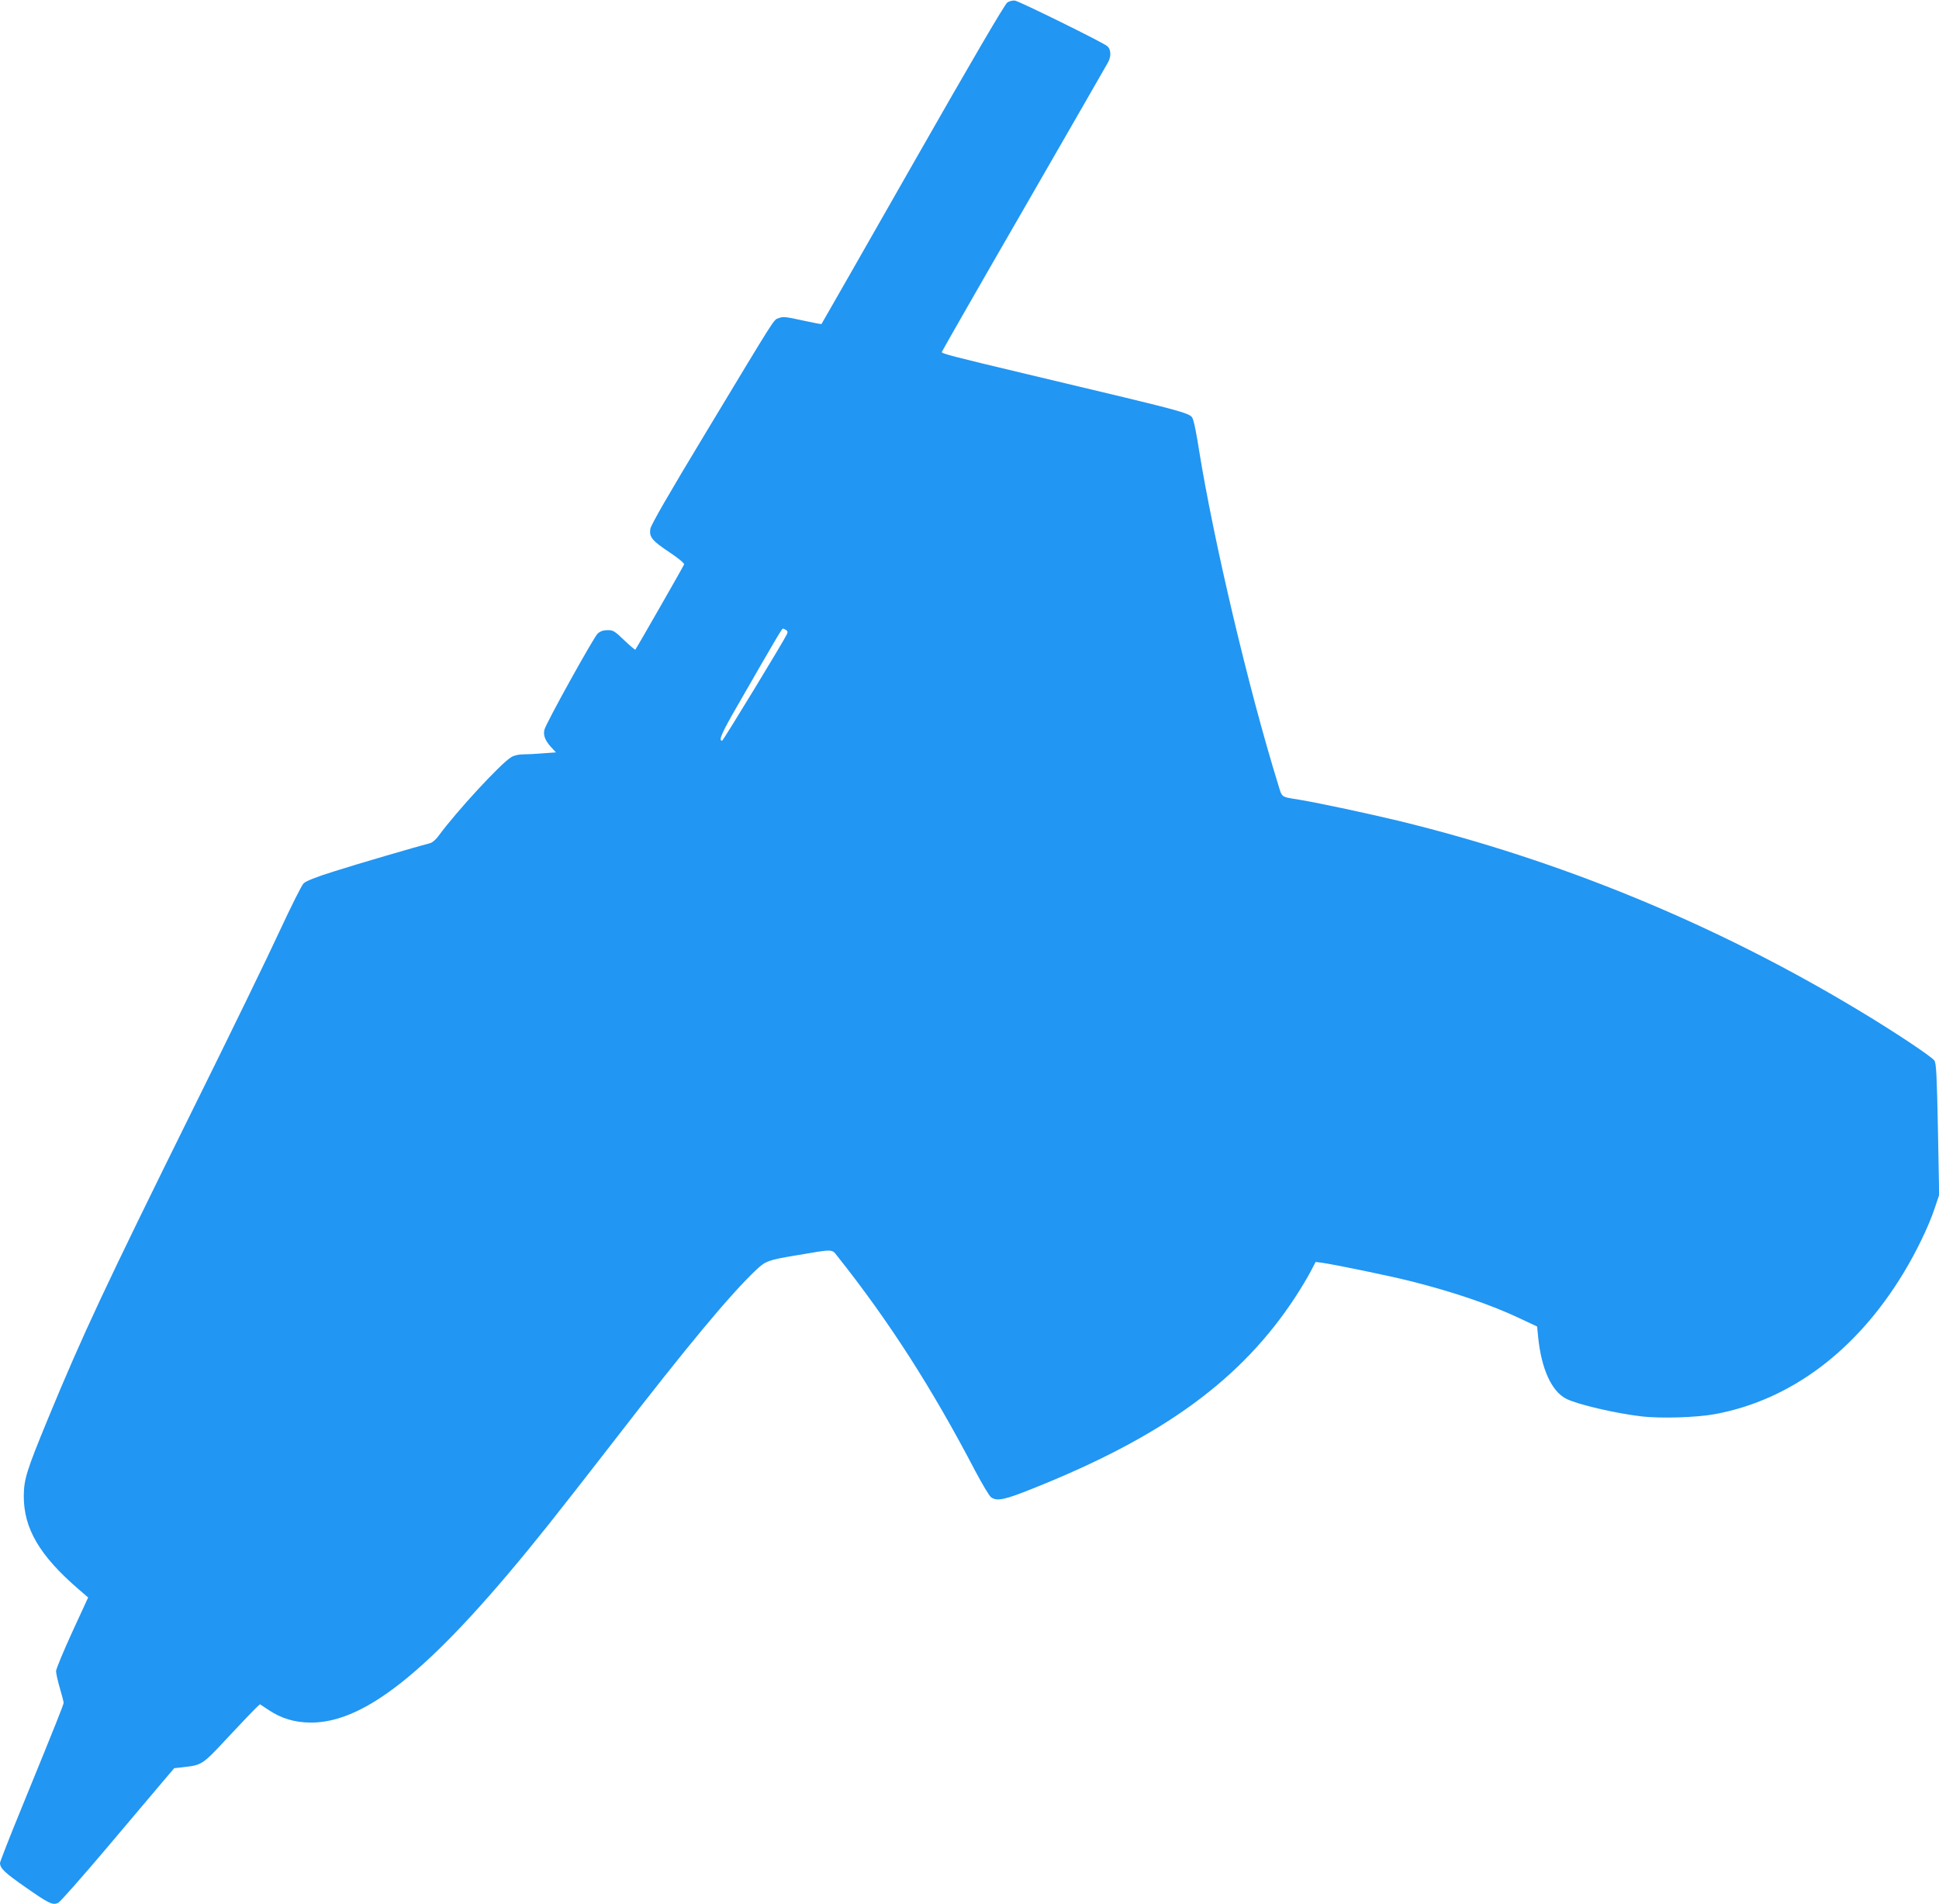 <?xml version="1.0" standalone="no"?>
<!DOCTYPE svg PUBLIC "-//W3C//DTD SVG 20010904//EN"
 "http://www.w3.org/TR/2001/REC-SVG-20010904/DTD/svg10.dtd">
<svg version="1.0" xmlns="http://www.w3.org/2000/svg"
 width="1280pt" height="1257pt" viewBox="0 0 1280 1257"
 preserveAspectRatio="xMidYMid meet">
<g transform="translate(0,1257) scale(0.1,-0.1)"
fill="#2196f3" stroke="none">
<path d="M6650 12554 c-16 -10 -231 -377 -624 -1067 -330 -579 -601 -1054
-603 -1056 -1 -2 -59 9 -127 24 -108 24 -128 26 -155 15 -37 -15 -4 36 -481
-755 -247 -409 -364 -612 -367 -637 -8 -54 12 -78 128 -155 57 -38 98 -72 95
-79 -5 -14 -316 -557 -322 -563 -2 -2 -35 26 -73 62 -62 60 -73 67 -109 67
-28 0 -49 -7 -66 -22 -26 -23 -342 -593 -352 -635 -9 -36 4 -70 41 -112 l35
-38 -83 -6 c-45 -4 -104 -7 -132 -7 -31 0 -62 -7 -81 -19 -71 -44 -359 -356
-478 -518 -17 -24 -42 -46 -56 -49 -85 -22 -493 -141 -639 -188 -116 -36 -182
-63 -197 -78 -13 -13 -82 -151 -155 -308 -72 -157 -332 -692 -579 -1190 -576
-1165 -723 -1478 -955 -2040 -140 -340 -157 -396 -158 -505 -1 -215 104 -394
361 -616 l64 -55 -106 -230 c-58 -127 -106 -243 -106 -256 0 -14 11 -65 25
-112 14 -47 25 -91 25 -97 0 -12 -42 -118 -279 -698 -78 -190 -141 -352 -141
-360 1 -36 32 -65 170 -161 153 -107 178 -119 214 -102 13 6 157 169 322 364
164 194 331 392 371 439 l73 86 63 7 c121 14 123 15 295 200 88 94 171 181
184 193 l24 22 59 -39 c83 -55 170 -81 275 -82 375 -2 828 375 1571 1307 96
121 292 371 434 555 486 629 765 964 937 1127 63 59 79 65 273 97 240 41 225
41 263 -7 343 -432 626 -874 911 -1420 46 -86 92 -164 104 -172 39 -27 88 -17
277 59 861 344 1376 720 1732 1265 37 57 82 132 100 167 l33 63 40 -5 c102
-15 449 -87 592 -123 277 -70 528 -155 719 -246 l111 -52 7 -71 c21 -208 88
-357 185 -406 74 -38 328 -97 501 -117 126 -14 359 -7 479 15 499 92 934 416
1246 931 84 138 168 312 206 427 l30 89 -8 432 c-7 353 -11 436 -23 455 -17
26 -265 191 -500 332 -946 570 -1972 992 -3037 1251 -200 48 -516 116 -653
139 -128 21 -115 12 -143 103 -195 630 -425 1605 -522 2207 -14 91 -31 178
-37 193 -21 53 48 34 -1103 308 -491 117 -560 135 -558 145 1 5 245 432 543
948 298 517 548 952 556 967 20 39 18 83 -6 104 -25 23 -577 295 -610 301 -14
2 -36 -3 -50 -12z m-1461 -4143 c11 -7 12 -15 5 -29 -23 -49 -420 -701 -427
-702 -26 -1 -4 50 109 245 255 444 286 495 292 495 4 0 13 -4 21 -9z"/>
</g>
</svg>

